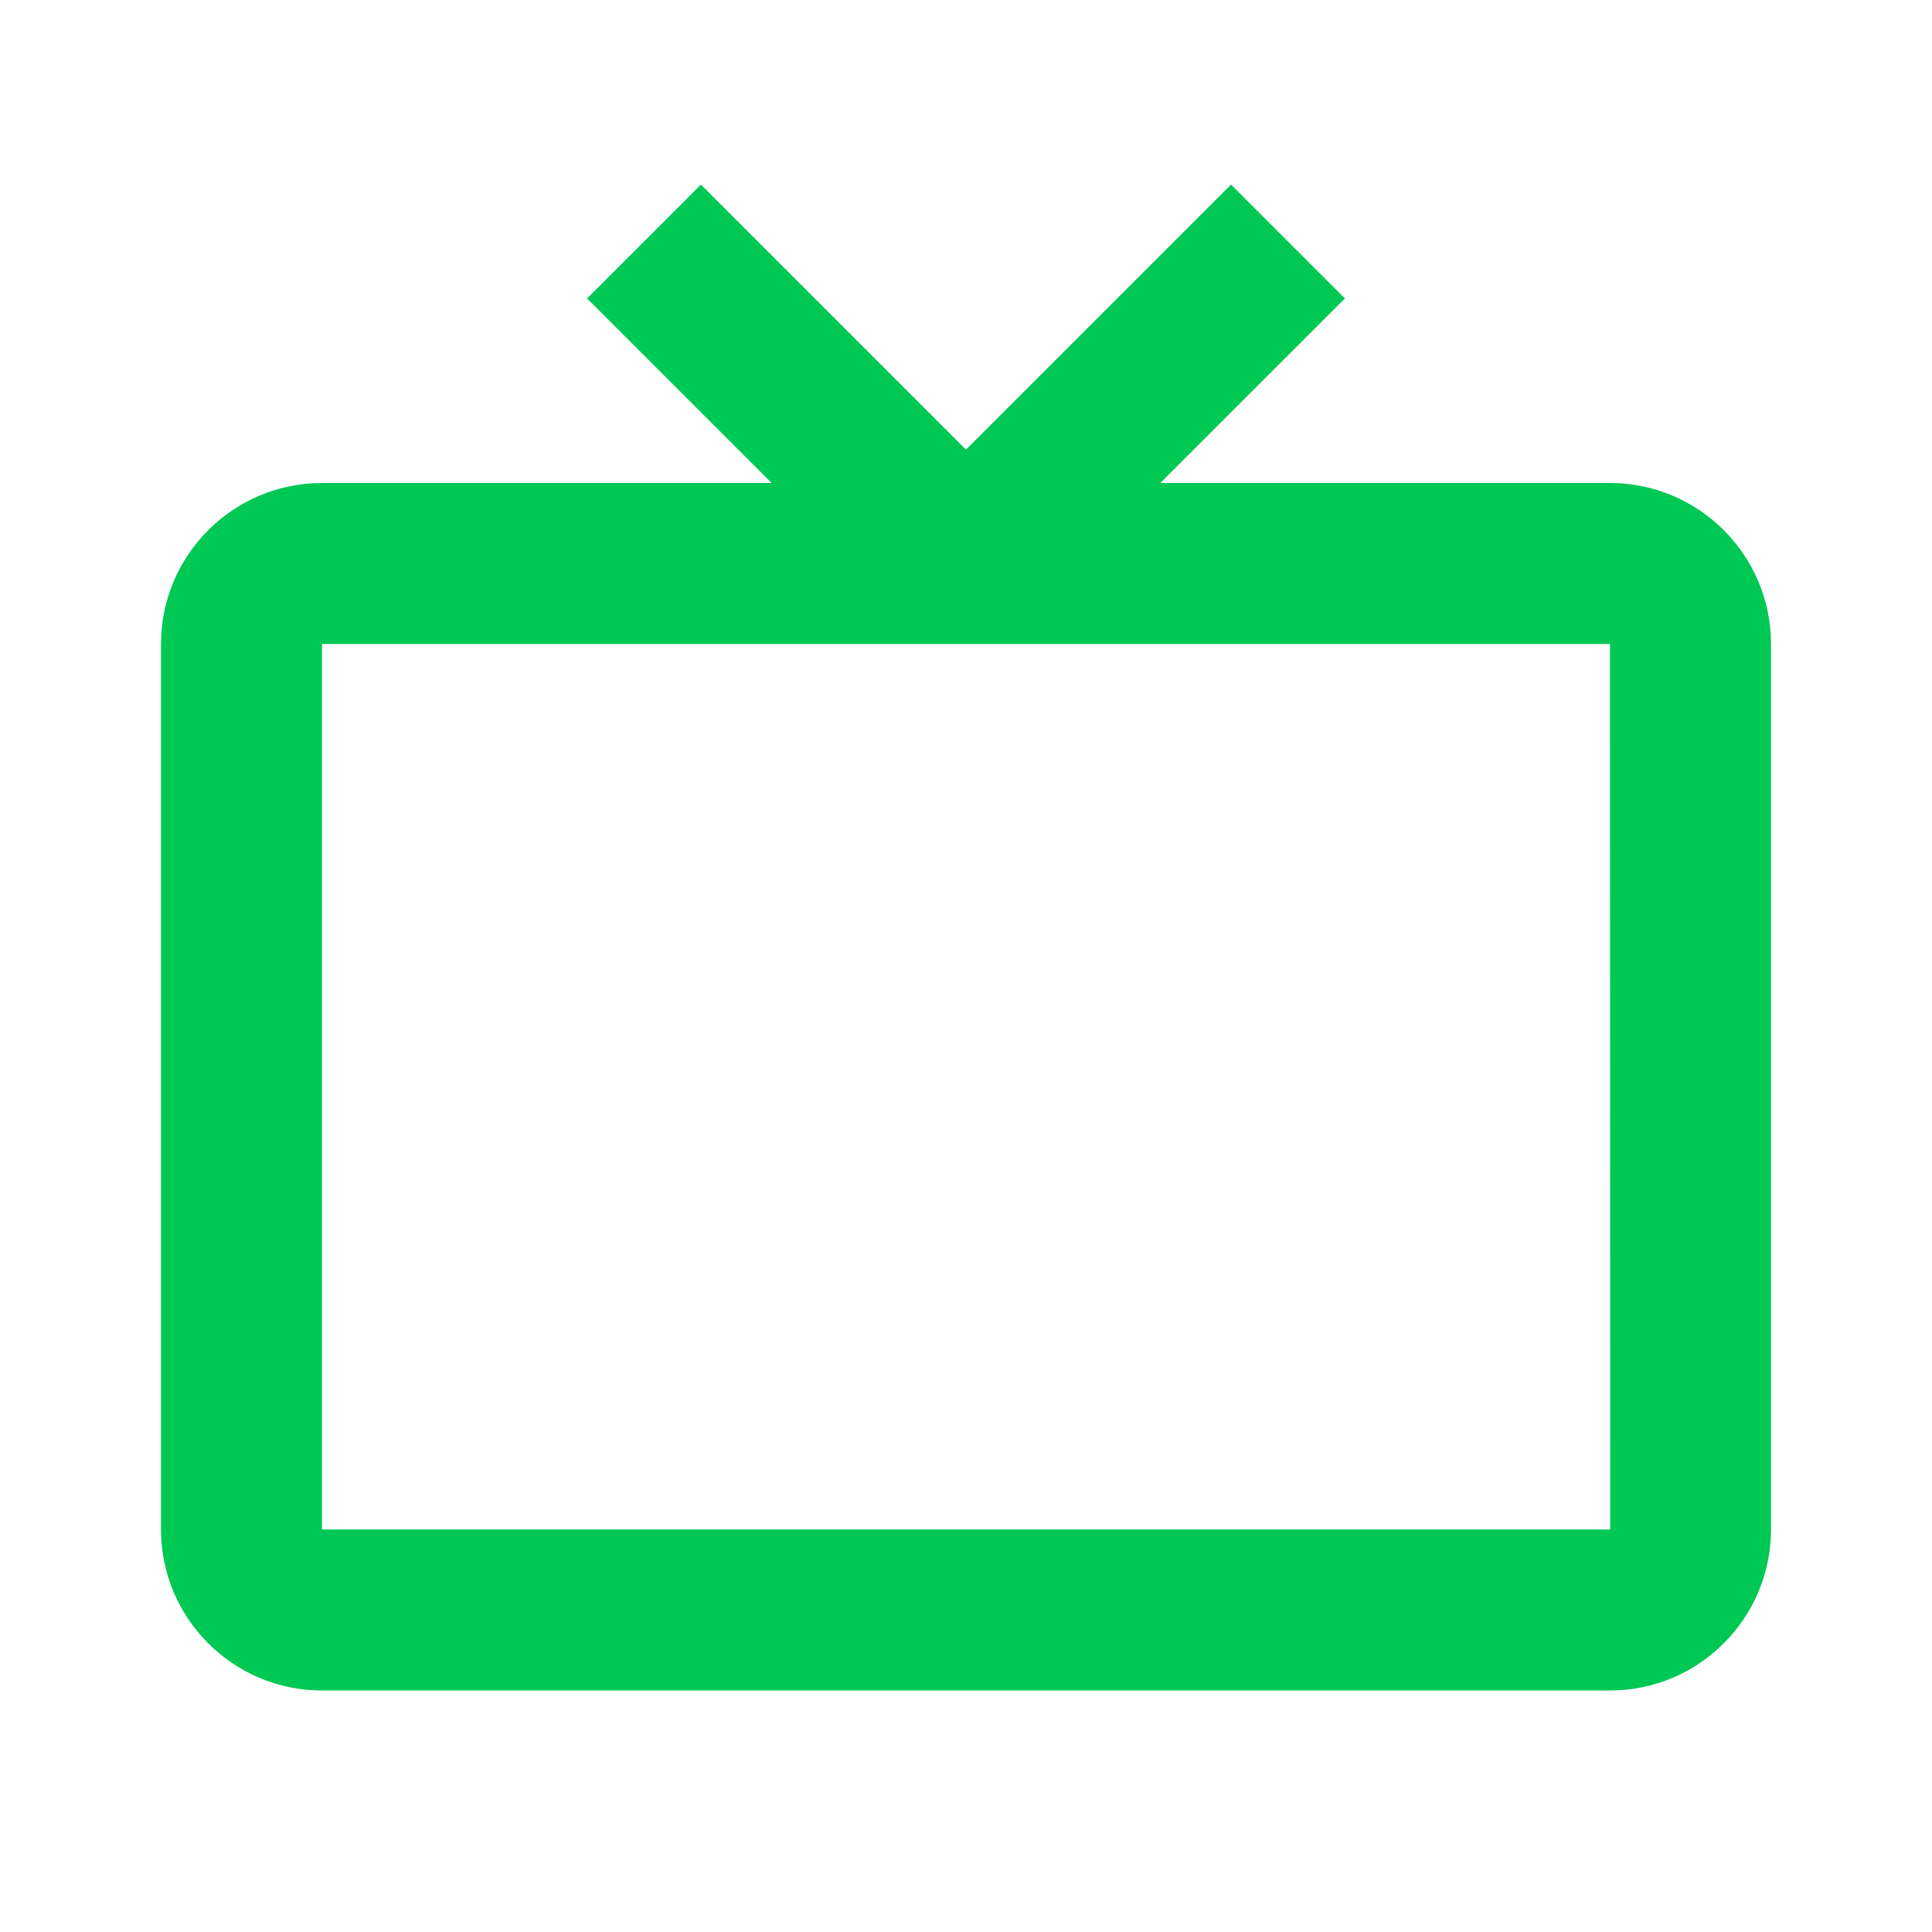<svg width="30" height="30" viewBox="0 0 30 30" fill="none" xmlns="http://www.w3.org/2000/svg">
<path d="M25 7.5H18.017L20.884 4.634L19.116 2.866L15 6.982L10.884 2.866L9.116 4.634L11.982 7.5H5C3.621 7.5 2.5 8.621 2.5 10V23.75C2.5 25.129 3.621 26.25 5 26.25H25C26.379 26.25 27.5 25.129 27.5 23.75V10C27.5 8.621 26.379 7.5 25 7.5ZM5 23.75V10H25L25.003 23.75H5Z" fill="#00C855"/>
</svg>
